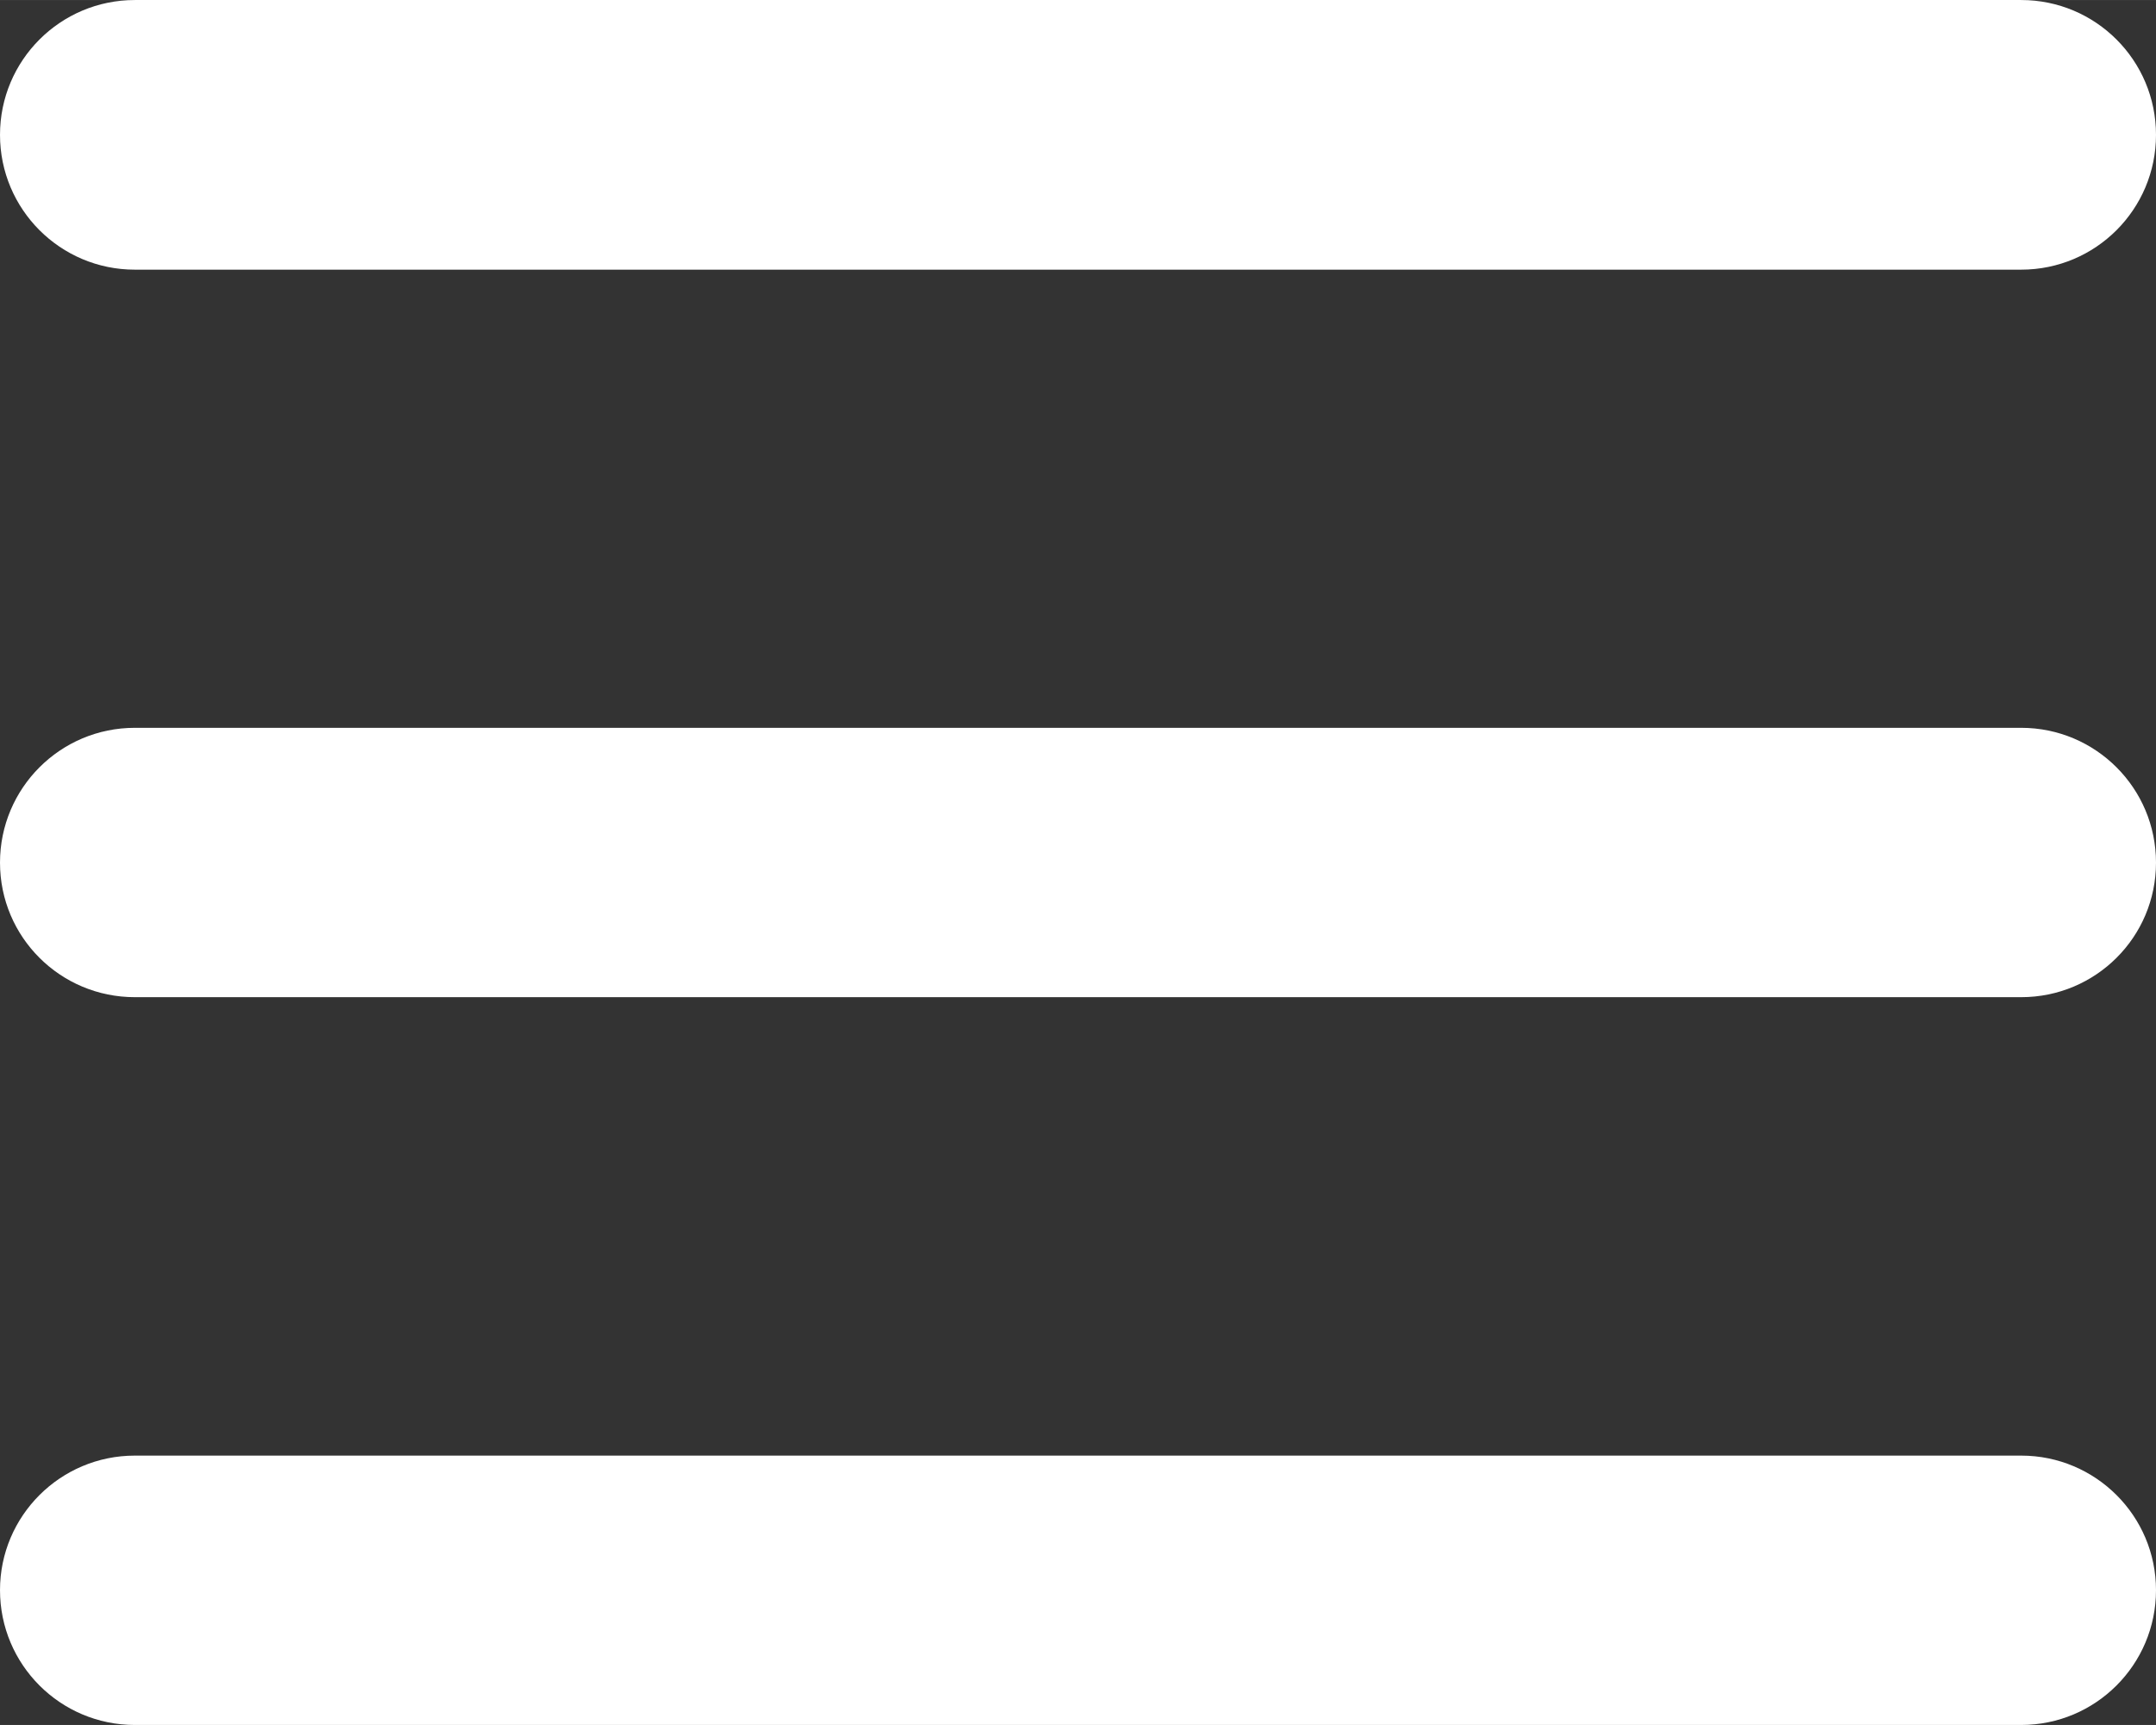 <?xml version="1.0" encoding="UTF-8"?> <!-- Creator: CorelDRAW X8 --> <svg xmlns="http://www.w3.org/2000/svg" xmlns:xlink="http://www.w3.org/1999/xlink" xml:space="preserve" width="168mm" height="134.4mm" style="shape-rendering:geometricPrecision; text-rendering:geometricPrecision; image-rendering:optimizeQuality; fill-rule:evenodd; clip-rule:evenodd" viewBox="0 0 7789 6231"><rect x="0" y="0" width="7789" height="6231" fill="#333333" stroke="none"/> <defs> <style type="text/css"> <![CDATA[ .fil0 {fill:white} ]]> </style> </defs> <g id="Слой_x0020_1">  <g id="_2796681124032"> <g id="_2267751576976"> <path class="fil0" d="M7302 0c269,0 487,218 487,487 0,269 -218,487 -487,487l-6815 0c-269,0 -487,-218 -487,-487 0,-269 218,-487 487,-487l6815 0zm0 2629c269,0 487,218 487,487 0,269 -218,486 -487,486l-6815 0c-269,0 -487,-217 -487,-486 0,-269 218,-487 487,-487l6815 0zm0 2629c269,0 487,218 487,486 0,269 -218,487 -487,487l-6815 0c-269,0 -487,-218 -487,-487 0,-268 218,-486 487,-486l6815 0z" display="inline"></path> </g> </g> </g> </svg> 